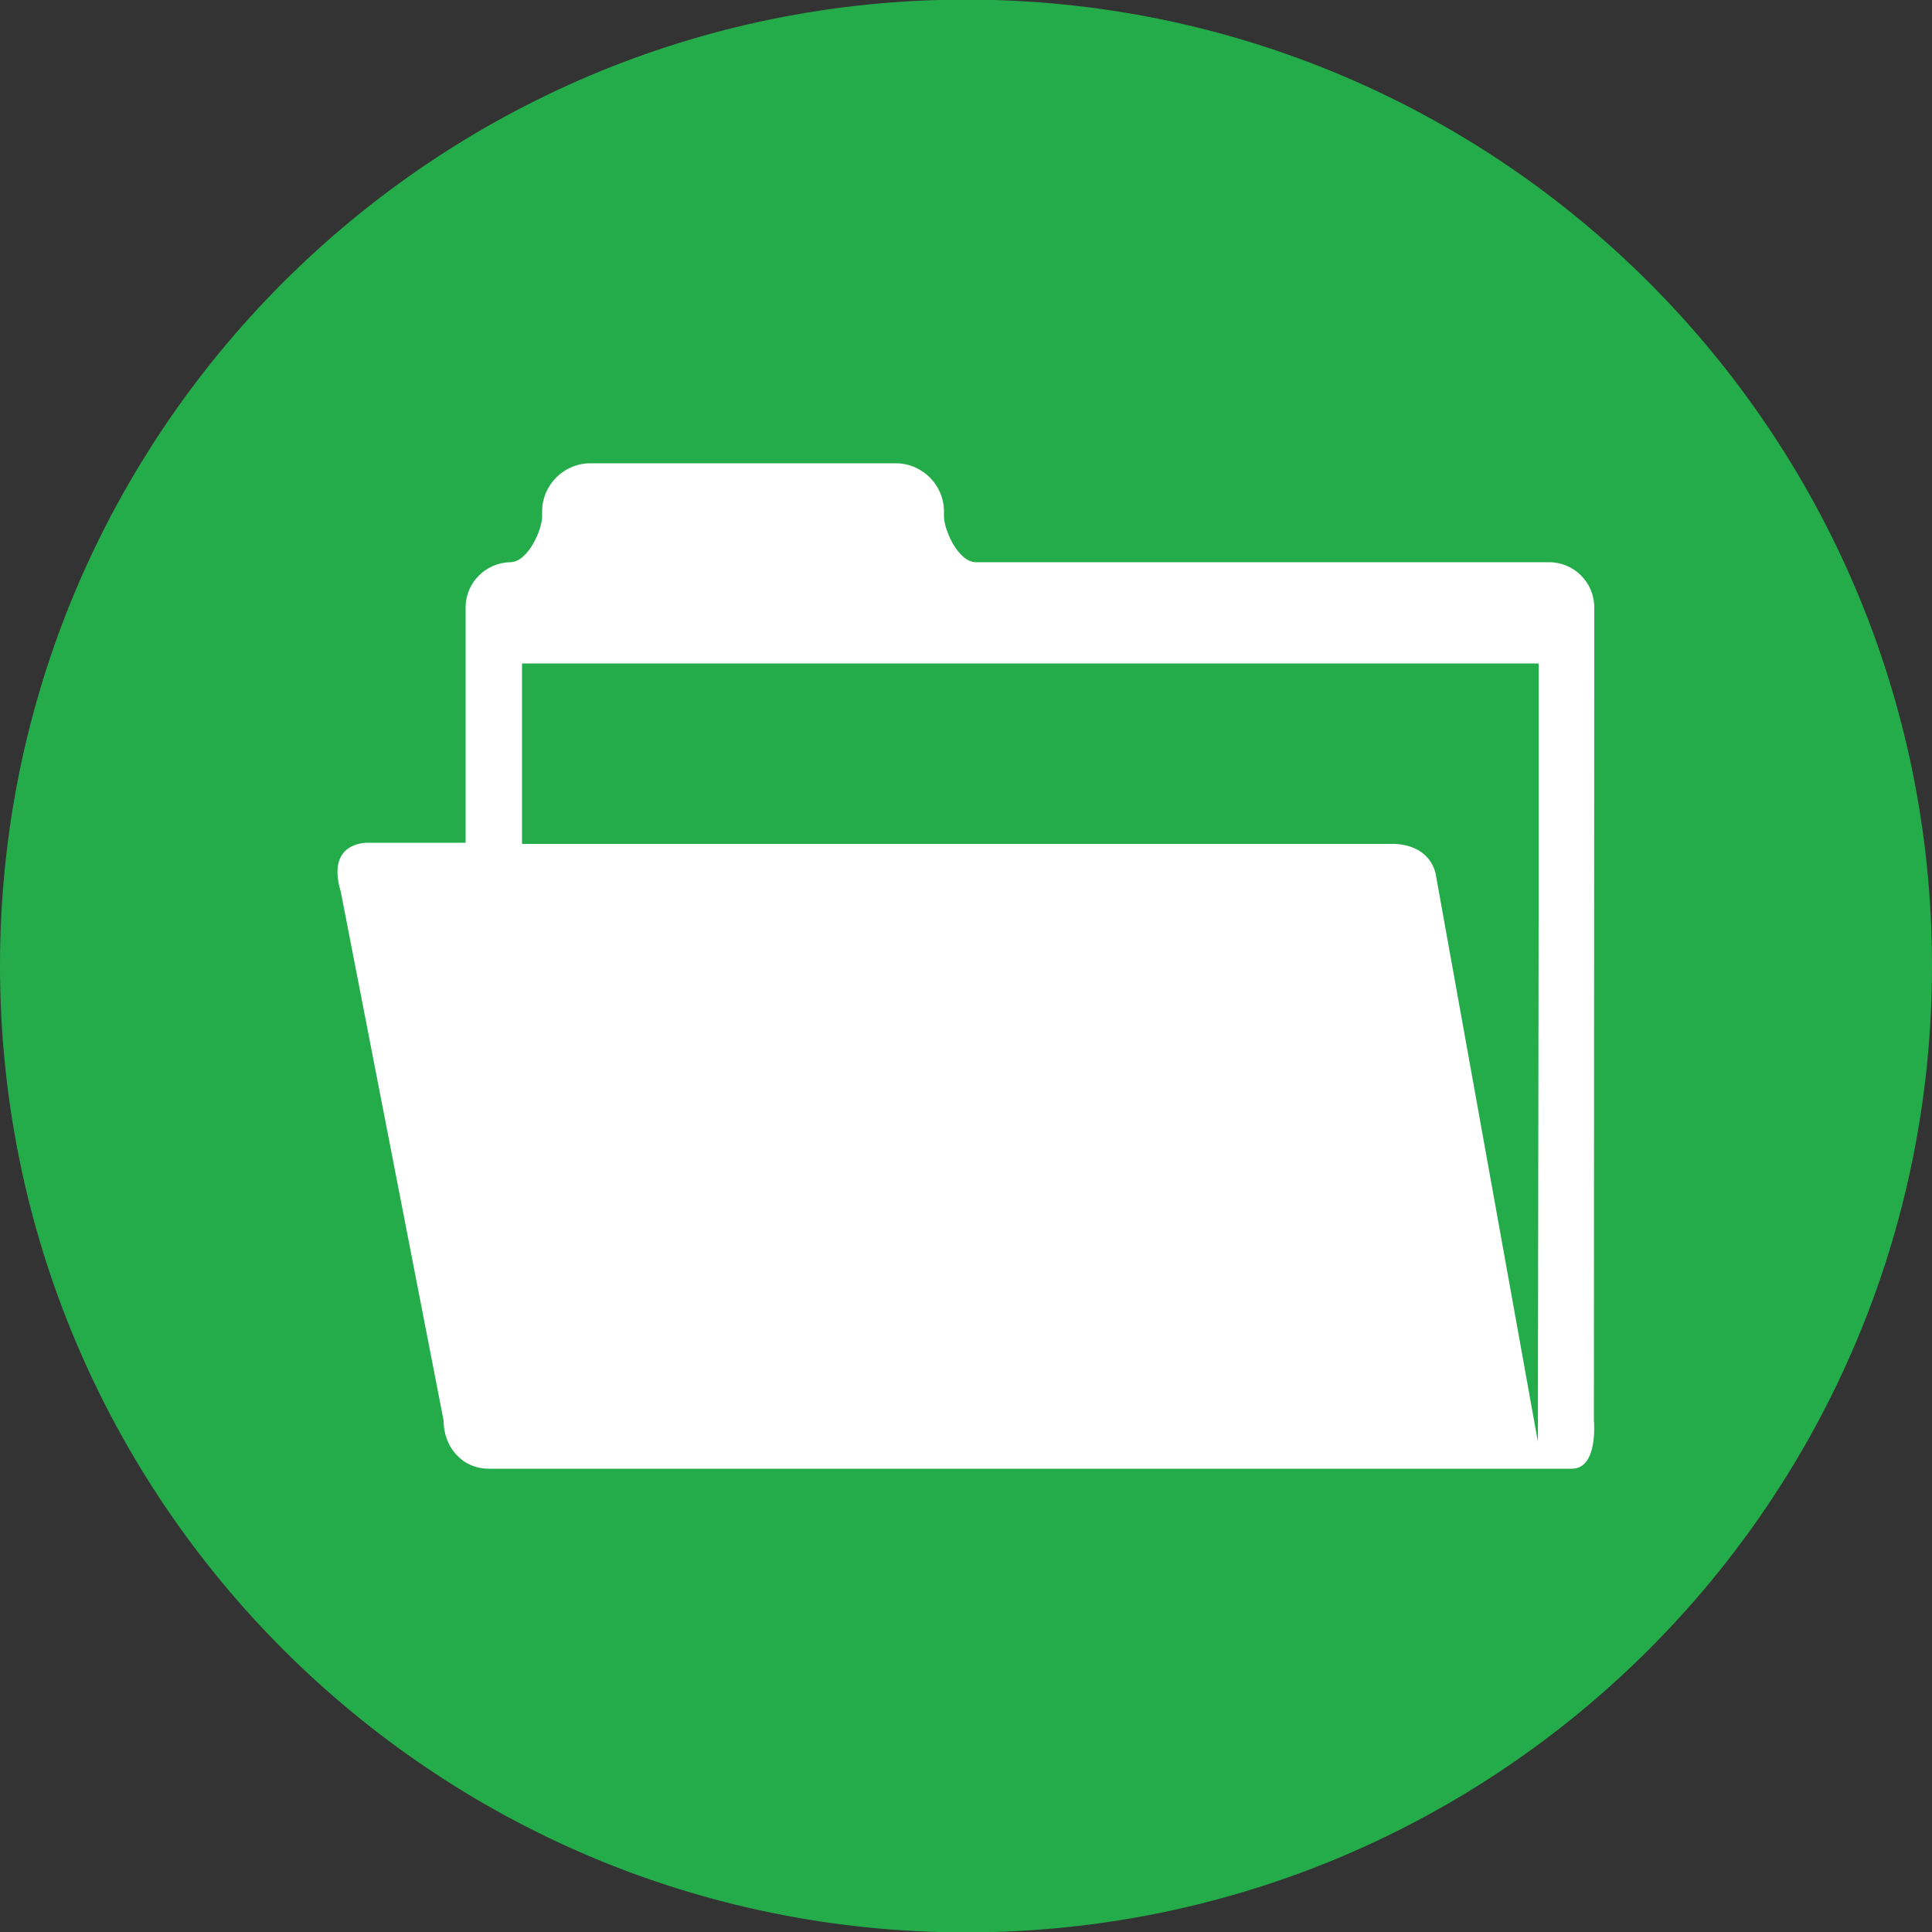 <?xml version="1.0" encoding="utf-8"?>
<!-- Generator: Adobe Illustrator 22.0.1, SVG Export Plug-In . SVG Version: 6.00 Build 0)  -->
<svg version="1.1" id="Calque_1" xmlns="http://www.w3.org/2000/svg" xmlns:xlink="http://www.w3.org/1999/xlink" x="0px" y="0px"
	 viewBox="0 0 500 500" style="enable-background:new 0 0 500 500;" xml:space="preserve">
<rect x="0" y="0" width="500" height="500" fill="#333333" stroke="none"/>
<style type="text/css">
	.st0{fill:#25AC4A;}
	.st1{fill:#FFFFFF;}
</style>
<path class="st0" d="M500,249.9c0,138.2-111.9,250.2-250,250.2C111.9,500.1,0,388.1,0,249.9c0-138,111.9-250,250-250
	C388.1-0.1,500,111.9,500,249.9"/>
<path class="st1" d="M412.5,367.6l0.1-210.4c0-6.5-5.3-11.7-11.7-11.7H252.5c-4.6-0.1-8.2-8.5-8.2-11.8v-1.3
	c0-6.9-5.6-12.5-12.5-12.5h-79c-6.9,0-12.5,5.6-12.5,12.5v1.3c0,3.3-3.6,11.8-8.3,11.8h0.1c-6.4,0.1-11.6,5.3-11.6,11.7l0,60.9H95.4
	c0,0-11.2-0.6-7.2,12.7l26.6,136.8c0,6.9,4.8,12.5,11.7,12.5h280.3C413.7,380.1,412.5,367.6,412.5,367.6z M398.2,235.8L398,373.1
	l-26.5-147.2c-2.2-8.1-11.4-7.5-11.4-7.5h-225v-46.7h263.1L398.2,235.8L398.2,235.8z"/>
</svg>
